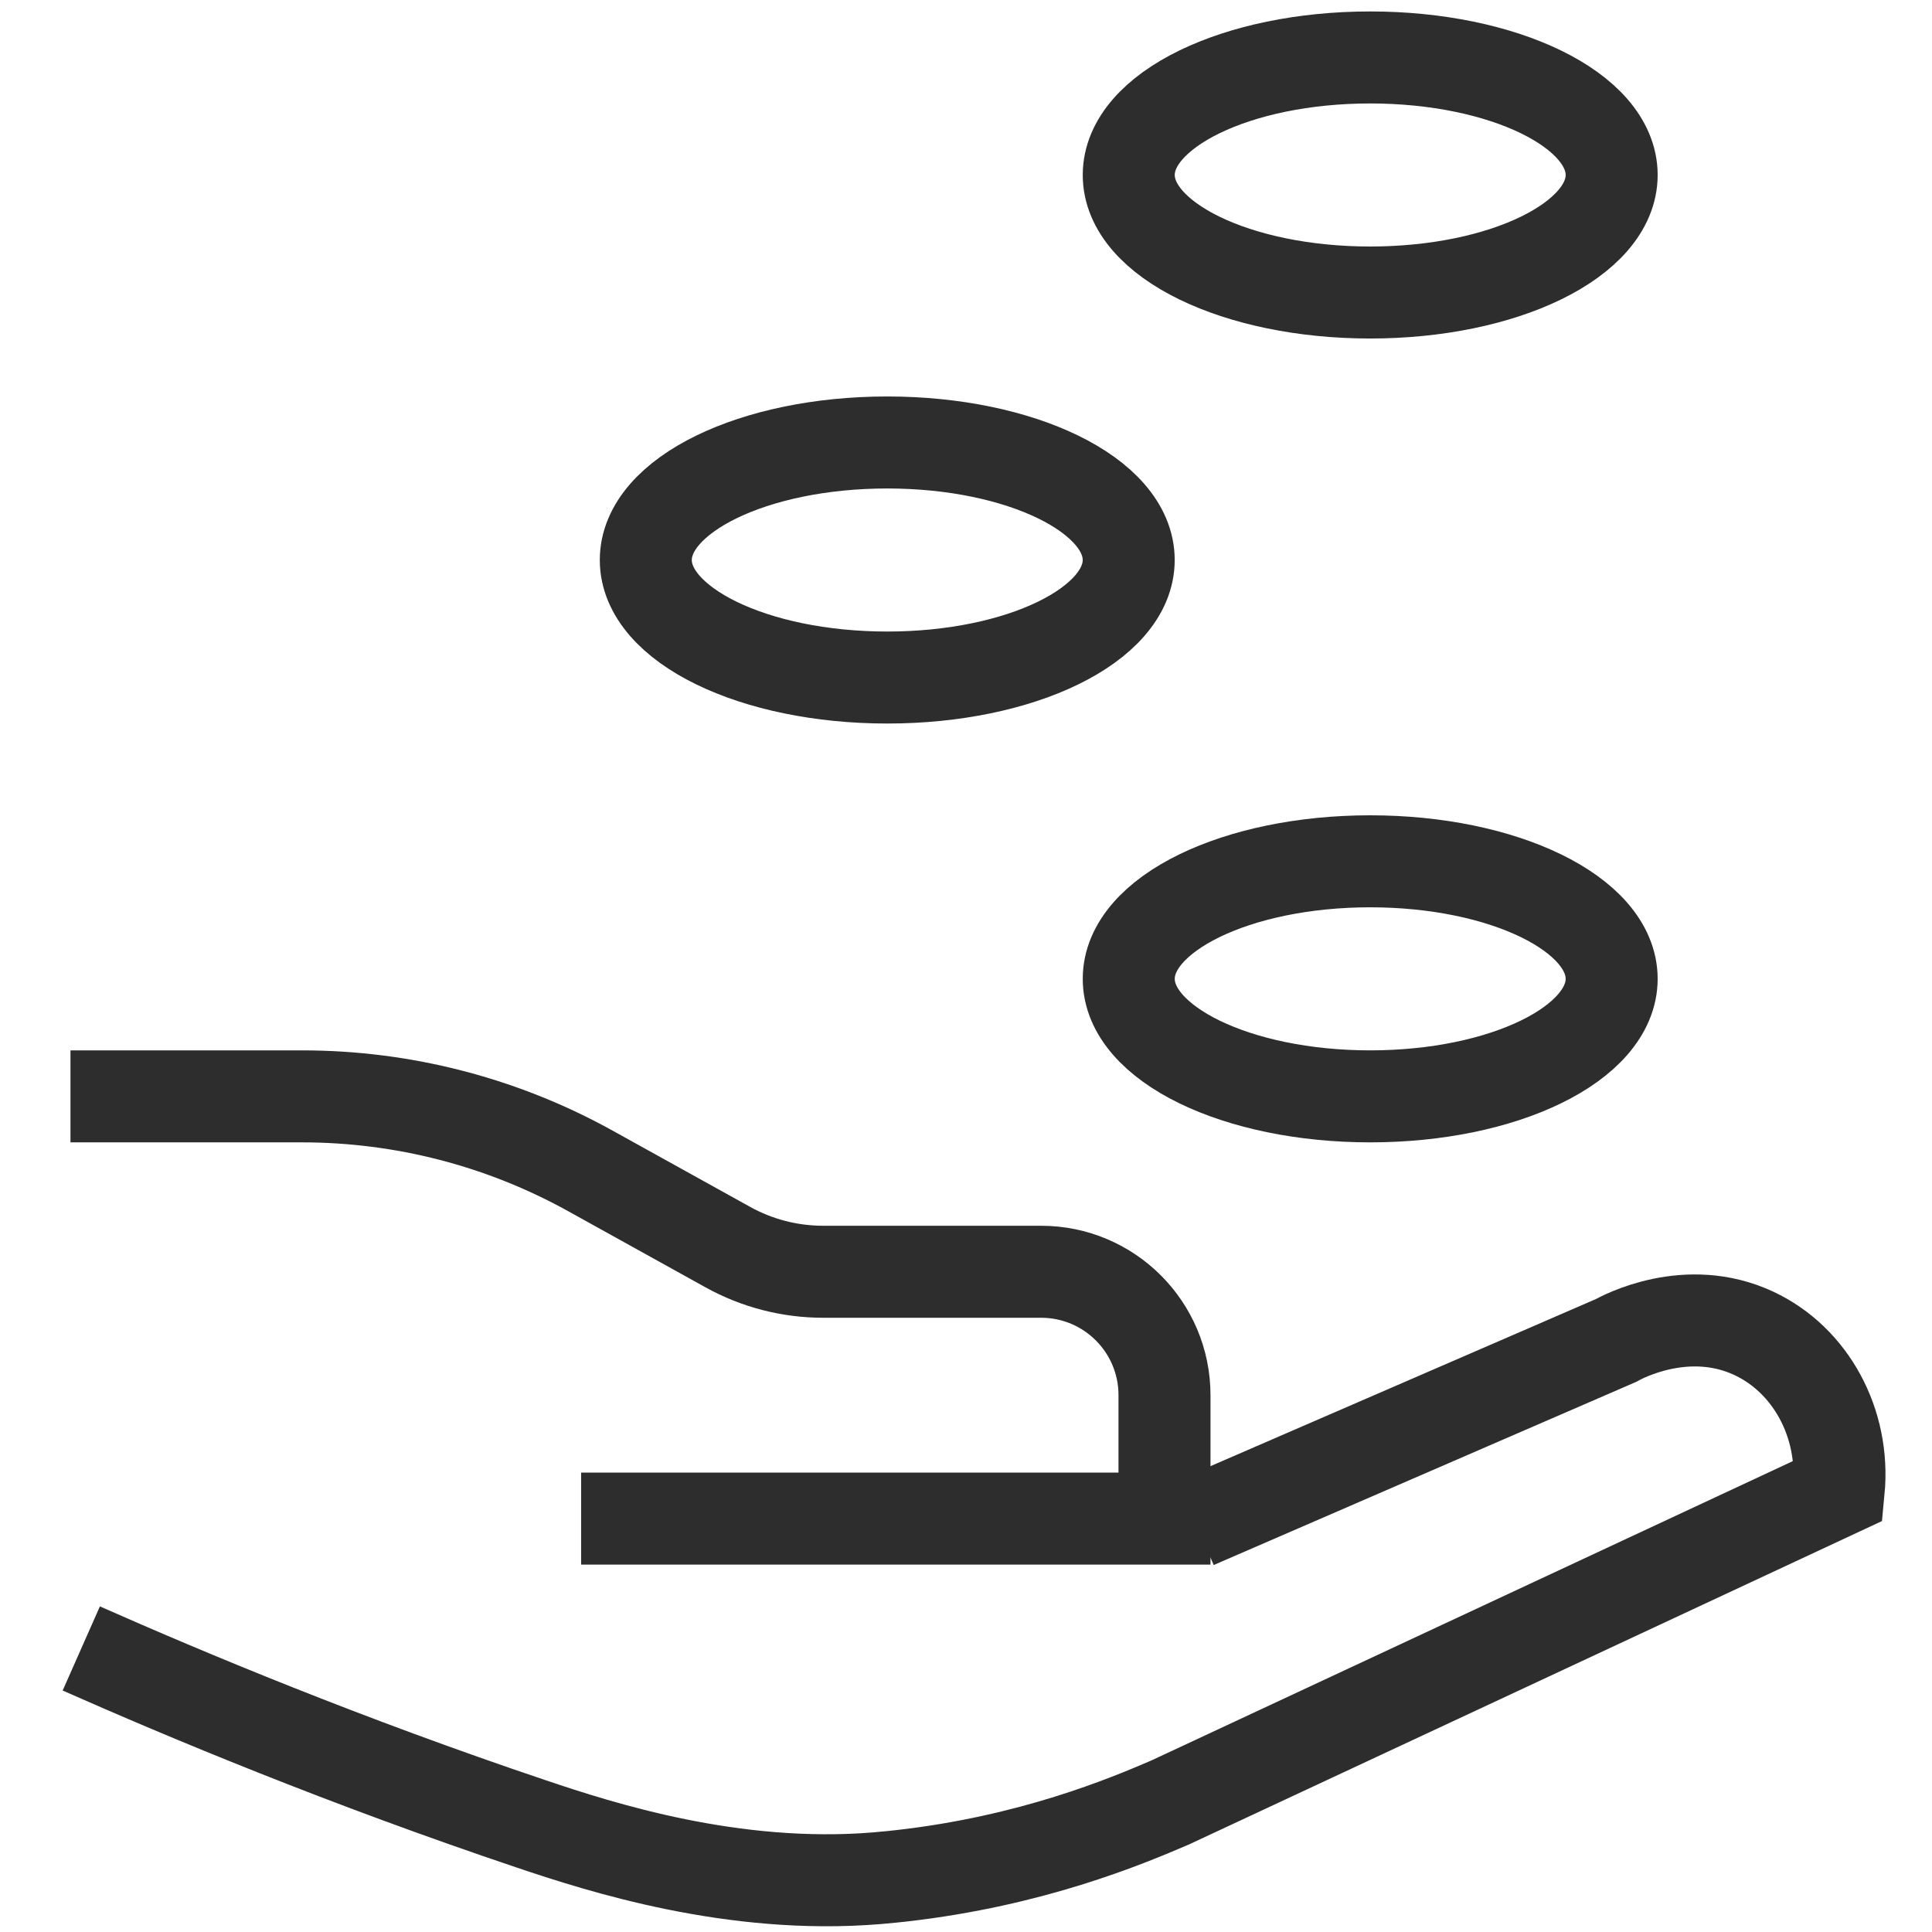 <?xml version="1.0" encoding="UTF-8"?><svg id="Layer_1" xmlns="http://www.w3.org/2000/svg" viewBox="0 0 42 42"><path d="M1.532,23.834h5.034c2.195,0,4.354.558,6.273,1.623l2.983,1.654c.635.352,1.348.536,2.074.536h4.736c1.482,0,2.683,1.201,2.683,2.683v2.683h-12.682" fill="none" stroke="#2d2d2d" stroke-miterlimit="10" stroke-width="2"/><path d="M1.767,35.836c2.289,1.013,5.724,2.449,9.793,3.818,1.486.5,4.377,1.436,7.505,1.177.224-.018.442-.043.527-.052,2.844-.321,4.907-1.191,5.847-1.595l14.533-6.782c.141-1.467-.612-2.839-1.845-3.416-1.45-.678-2.853.075-3.001.157-3.046,1.321-6.093,2.641-9.139,3.962" fill="none" stroke="#2d2d2d" stroke-miterlimit="10" stroke-width="2"/><ellipse cx="29.787" cy="21.279" rx="5.249" ry="2.555" fill="none" stroke="#2d2d2d" stroke-miterlimit="10" stroke-width="2"/><ellipse cx="19.288" cy="12.174" rx="5.249" ry="2.555" fill="none" stroke="#2d2d2d" stroke-miterlimit="10" stroke-width="2"/><ellipse cx="29.787" cy="3.804" rx="5.249" ry="2.555" fill="none" stroke="#2d2d2d" stroke-miterlimit="10" stroke-width="2"/></svg>